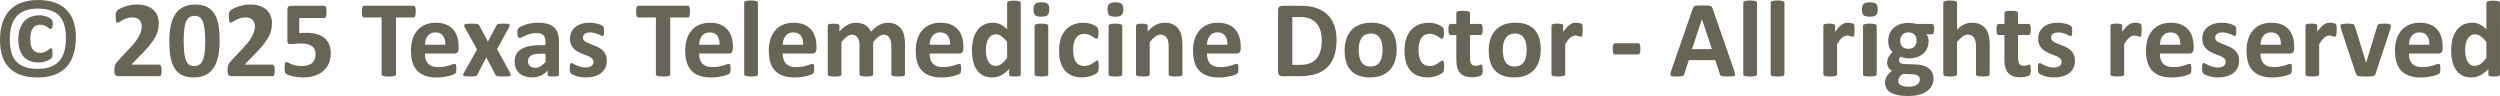 <?xml version="1.0" encoding="UTF-8" standalone="no"?>
<svg
   xmlns:dc="http://purl.org/dc/elements/1.1/"
   xmlns:cc="http://creativecommons.org/ns#"
   xmlns:rdf="http://www.w3.org/1999/02/22-rdf-syntax-ns#"
   xmlns:svg="http://www.w3.org/2000/svg"
   xmlns="http://www.w3.org/2000/svg"
   xmlns:sodipodi="http://sodipodi.sourceforge.net/DTD/sodipodi-0.dtd"
   xmlns:inkscape="http://www.inkscape.org/namespaces/inkscape"
   sodipodi:docname="copyright.svg"
   inkscape:version="1.0 (4035a4fb49, 2020-05-01)"
   id="svg926"
   version="1.1"
   viewBox="0 0 158.275 6.081"
   height="6.081mm"
   width="158.275mm">
  <defs
     id="defs920" />
  <sodipodi:namedview
     inkscape:window-maximized="1"
     inkscape:window-y="-8"
     inkscape:window-x="1912"
     inkscape:window-height="1009"
     inkscape:window-width="1920"
     fit-margin-bottom="0"
     fit-margin-right="0"
     fit-margin-left="0"
     fit-margin-top="0"
     showgrid="false"
     inkscape:document-rotation="0"
     inkscape:current-layer="layer1"
     inkscape:document-units="mm"
     inkscape:cy="22.783612"
     inkscape:cx="294.97241"
     inkscape:zoom="1.01"
     inkscape:pageshadow="2"
     inkscape:pageopacity="0.0"
     borderopacity="1.0"
     bordercolor="#666666"
     pagecolor="#ffffff"
     id="base" />
  <g
     transform="translate(-27.789,-142.138)"
     id="layer1"
     inkscape:groupmode="layer"
     inkscape:label="Layer 1">
    <g
       style="font-weight:bold;font-size:7.056px;line-height:1.25;font-family:Calibri;-inkscape-font-specification:'Calibri Bold';fill:#686557;fill-opacity:1;stroke-width:0.265"
       id="text930"
       aria-label="© 2025 Texas Telemedicine Doctor - All rights reserved">
      <path
         id="path932"
         style="fill:#686557;fill-opacity:1;stroke-width:0.265"
         d="m 30.2,146.497 q 0.506,0 0.844,-0.148 0.341,-0.148 0.544,-0.407 0.203,-0.262 0.289,-0.617 0.086,-0.355 0.086,-0.765 0,-0.451 -0.093,-0.799 -0.09,-0.351 -0.3,-0.589 -0.21,-0.241 -0.555,-0.365 -0.341,-0.124 -0.841,-0.124 -0.462,0 -0.796,0.127 -0.331,0.127 -0.548,0.376 -0.214,0.245 -0.317,0.606 -0.103,0.362 -0.103,0.834 0,0.475 0.1,0.83 0.1,0.351 0.314,0.582 0.217,0.231 0.555,0.345 0.341,0.114 0.82,0.114 z m 2.391,-1.984 q 0,0.641 -0.162,1.116 -0.162,0.475 -0.472,0.789 -0.31,0.314 -0.761,0.469 -0.448,0.155 -1.03,0.155 -0.589,0 -1.034,-0.148 -0.444,-0.152 -0.744,-0.448 -0.3,-0.3 -0.451,-0.744 -0.148,-0.444 -0.148,-1.03 0,-0.644 0.162,-1.12 0.162,-0.475 0.472,-0.789 0.31,-0.314 0.758,-0.469 0.451,-0.155 1.027,-0.155 0.589,0 1.034,0.155 0.444,0.152 0.744,0.451 0.303,0.296 0.455,0.741 0.152,0.444 0.152,1.027 z m -1.478,0.985 q 0,0.076 -0.003,0.131 -0.003,0.052 -0.01,0.09 -0.007,0.034 -0.021,0.059 -0.01,0.021 -0.041,0.052 -0.031,0.031 -0.11,0.079 -0.076,0.048 -0.183,0.09 -0.107,0.041 -0.241,0.069 -0.131,0.024 -0.279,0.024 -0.31,0 -0.548,-0.093 -0.238,-0.097 -0.4,-0.282 -0.162,-0.186 -0.245,-0.455 -0.083,-0.272 -0.083,-0.62 0,-0.396 0.1,-0.686 0.1,-0.289 0.276,-0.475 0.179,-0.189 0.424,-0.279 0.245,-0.093 0.534,-0.093 0.127,0 0.245,0.021 0.117,0.021 0.217,0.055 0.1,0.035 0.179,0.083 0.079,0.045 0.114,0.083 0.038,0.034 0.052,0.059 0.014,0.021 0.021,0.055 0.01,0.034 0.014,0.083 0.003,0.048 0.003,0.114 0,0.055 -0.007,0.11 -0.007,0.055 -0.021,0.1 -0.014,0.045 -0.041,0.072 -0.024,0.028 -0.065,0.028 -0.048,0 -0.103,-0.041 -0.052,-0.045 -0.127,-0.093 -0.072,-0.052 -0.179,-0.093 -0.103,-0.041 -0.262,-0.041 -0.296,0 -0.458,0.227 -0.158,0.224 -0.158,0.661 0,0.224 0.034,0.393 0.038,0.165 0.117,0.279 0.079,0.11 0.2,0.165 0.121,0.055 0.289,0.055 0.148,0 0.255,-0.045 0.11,-0.048 0.189,-0.103 0.083,-0.059 0.138,-0.103 0.059,-0.048 0.103,-0.048 0.021,0 0.034,0.014 0.017,0.014 0.028,0.052 0.01,0.034 0.014,0.097 0.007,0.059 0.007,0.155 z" />
      <path
         id="path934"
         style="fill:#686557;fill-opacity:1;stroke-width:0.265"
         d="m 38.02,146.593 q 0,0.1 -0.01,0.172 -0.007,0.069 -0.024,0.114 -0.017,0.045 -0.045,0.065 -0.028,0.017 -0.062,0.017 h -2.563 q -0.076,0 -0.131,-0.014 -0.055,-0.014 -0.09,-0.052 -0.034,-0.041 -0.052,-0.117 -0.014,-0.076 -0.014,-0.196 0,-0.114 0.01,-0.193 0.01,-0.083 0.038,-0.145 0.028,-0.066 0.069,-0.124 0.045,-0.062 0.114,-0.134 l 0.772,-0.827 q 0.231,-0.241 0.372,-0.438 0.141,-0.2 0.22,-0.362 0.079,-0.165 0.107,-0.303 0.031,-0.138 0.031,-0.262 0,-0.114 -0.038,-0.214 -0.034,-0.103 -0.107,-0.179 -0.069,-0.076 -0.176,-0.117 -0.107,-0.045 -0.251,-0.045 -0.203,0 -0.362,0.052 -0.155,0.052 -0.276,0.117 -0.117,0.062 -0.196,0.117 -0.079,0.052 -0.124,0.052 -0.031,0 -0.055,-0.021 -0.021,-0.021 -0.034,-0.069 -0.014,-0.048 -0.024,-0.127 -0.007,-0.083 -0.007,-0.2 0,-0.079 0.003,-0.131 0.007,-0.055 0.017,-0.093 0.01,-0.041 0.028,-0.069 0.017,-0.031 0.059,-0.072 0.045,-0.041 0.158,-0.103 0.117,-0.065 0.286,-0.124 0.169,-0.062 0.372,-0.103 0.203,-0.041 0.424,-0.041 0.348,0 0.606,0.09 0.262,0.086 0.434,0.245 0.172,0.155 0.255,0.372 0.086,0.214 0.086,0.462 0,0.217 -0.041,0.427 -0.041,0.21 -0.172,0.455 -0.131,0.241 -0.369,0.537 -0.238,0.293 -0.63,0.682 l -0.52,0.534 h 1.757 q 0.034,0 0.062,0.021 0.031,0.021 0.052,0.066 0.021,0.041 0.031,0.114 0.01,0.069 0.01,0.165 z" />
      <path
         id="path936"
         style="fill:#686557;fill-opacity:1;stroke-width:0.265"
         d="m 41.693,144.715 q 0,0.534 -0.086,0.965 -0.086,0.431 -0.282,0.734 -0.193,0.303 -0.506,0.465 -0.31,0.162 -0.761,0.162 -0.458,0 -0.758,-0.155 -0.3,-0.158 -0.475,-0.451 -0.176,-0.296 -0.248,-0.72 -0.069,-0.427 -0.069,-0.965 0,-0.531 0.086,-0.961 0.09,-0.434 0.282,-0.737 0.196,-0.303 0.506,-0.465 0.314,-0.162 0.761,-0.162 0.458,0 0.758,0.158 0.303,0.155 0.479,0.451 0.176,0.293 0.245,0.72 0.069,0.424 0.069,0.961 z m -0.913,0.045 q 0,-0.317 -0.017,-0.558 -0.017,-0.245 -0.055,-0.424 -0.034,-0.179 -0.09,-0.303 -0.052,-0.124 -0.127,-0.196 -0.076,-0.076 -0.172,-0.107 -0.096,-0.031 -0.214,-0.031 -0.203,0 -0.338,0.1 -0.131,0.097 -0.21,0.293 -0.076,0.196 -0.107,0.489 -0.031,0.293 -0.031,0.682 0,0.475 0.038,0.789 0.038,0.31 0.117,0.496 0.083,0.183 0.21,0.258 0.127,0.072 0.307,0.072 0.134,0 0.238,-0.041 0.103,-0.045 0.179,-0.131 0.079,-0.086 0.131,-0.217 0.052,-0.131 0.083,-0.303 0.034,-0.172 0.045,-0.389 0.014,-0.217 0.014,-0.479 z" />
      <path
         id="path938"
         style="fill:#686557;fill-opacity:1;stroke-width:0.265"
         d="m 45.186,146.593 q 0,0.1 -0.01,0.172 -0.007,0.069 -0.024,0.114 -0.017,0.045 -0.045,0.065 -0.028,0.017 -0.062,0.017 h -2.563 q -0.076,0 -0.131,-0.014 -0.055,-0.014 -0.09,-0.052 -0.034,-0.041 -0.052,-0.117 -0.014,-0.076 -0.014,-0.196 0,-0.114 0.01,-0.193 0.01,-0.083 0.038,-0.145 0.028,-0.066 0.069,-0.124 0.045,-0.062 0.114,-0.134 l 0.772,-0.827 q 0.231,-0.241 0.372,-0.438 0.141,-0.2 0.22,-0.362 0.079,-0.165 0.107,-0.303 0.031,-0.138 0.031,-0.262 0,-0.114 -0.038,-0.214 -0.034,-0.103 -0.107,-0.179 -0.069,-0.076 -0.176,-0.117 -0.107,-0.045 -0.251,-0.045 -0.203,0 -0.362,0.052 -0.155,0.052 -0.276,0.117 -0.117,0.062 -0.196,0.117 -0.079,0.052 -0.124,0.052 -0.031,0 -0.055,-0.021 -0.021,-0.021 -0.034,-0.069 -0.014,-0.048 -0.024,-0.127 -0.007,-0.083 -0.007,-0.2 0,-0.079 0.003,-0.131 0.007,-0.055 0.017,-0.093 0.01,-0.041 0.028,-0.069 0.017,-0.031 0.059,-0.072 0.045,-0.041 0.158,-0.103 0.117,-0.065 0.286,-0.124 0.169,-0.062 0.372,-0.103 0.203,-0.041 0.424,-0.041 0.348,0 0.606,0.09 0.262,0.086 0.434,0.245 0.172,0.155 0.255,0.372 0.086,0.214 0.086,0.462 0,0.217 -0.041,0.427 -0.041,0.21 -0.172,0.455 -0.131,0.241 -0.369,0.537 -0.238,0.293 -0.63,0.682 l -0.52,0.534 h 1.757 q 0.034,0 0.062,0.021 0.031,0.021 0.052,0.066 0.021,0.041 0.031,0.114 0.01,0.069 0.01,0.165 z" />
      <path
         id="path940"
         style="fill:#686557;fill-opacity:1;stroke-width:0.265"
         d="m 48.728,145.515 q 0,0.362 -0.127,0.648 -0.124,0.282 -0.355,0.479 -0.227,0.193 -0.551,0.296 -0.32,0.103 -0.713,0.103 -0.207,0 -0.393,-0.028 -0.186,-0.024 -0.334,-0.062 -0.148,-0.041 -0.245,-0.079 -0.093,-0.041 -0.124,-0.066 -0.028,-0.028 -0.041,-0.059 -0.014,-0.031 -0.024,-0.072 -0.007,-0.045 -0.01,-0.11 -0.003,-0.065 -0.003,-0.155 0,-0.097 0.007,-0.162 0.007,-0.069 0.021,-0.11 0.017,-0.041 0.038,-0.059 0.021,-0.017 0.048,-0.017 0.034,0 0.103,0.041 0.072,0.038 0.186,0.086 0.117,0.048 0.282,0.09 0.165,0.038 0.396,0.038 0.2,0 0.362,-0.041 0.165,-0.041 0.279,-0.131 0.114,-0.093 0.176,-0.231 0.062,-0.138 0.062,-0.331 0,-0.165 -0.052,-0.293 -0.052,-0.131 -0.162,-0.22 -0.11,-0.09 -0.286,-0.134 -0.176,-0.045 -0.427,-0.045 -0.2,0 -0.365,0.021 -0.162,0.021 -0.307,0.021 -0.1,0 -0.145,-0.048 -0.041,-0.052 -0.041,-0.186 v -1.936 q 0,-0.138 0.052,-0.196 0.055,-0.062 0.172,-0.062 h 2.112 q 0.031,0 0.059,0.021 0.028,0.021 0.045,0.066 0.021,0.045 0.028,0.121 0.01,0.072 0.01,0.176 0,0.207 -0.038,0.3 -0.034,0.093 -0.103,0.093 h -1.585 v 0.954 q 0.121,-0.014 0.238,-0.017 0.121,-0.003 0.251,-0.003 0.362,0 0.641,0.086 0.282,0.083 0.472,0.248 0.193,0.162 0.293,0.407 0.1,0.241 0.1,0.562 z" />
      <path
         id="path942"
         style="fill:#686557;fill-opacity:1;stroke-width:0.265"
         d="m 54.109,142.876 q 0,0.1 -0.01,0.172 -0.007,0.069 -0.024,0.114 -0.017,0.041 -0.045,0.062 -0.024,0.021 -0.055,0.021 h -1.116 v 3.593 q 0,0.035 -0.024,0.062 -0.021,0.028 -0.072,0.045 -0.052,0.017 -0.141,0.028 -0.086,0.01 -0.217,0.01 -0.131,0 -0.22,-0.01 -0.086,-0.01 -0.138,-0.028 -0.052,-0.017 -0.076,-0.045 -0.021,-0.028 -0.021,-0.062 v -3.593 h -1.116 q -0.034,0 -0.059,-0.021 -0.024,-0.021 -0.041,-0.062 -0.017,-0.045 -0.028,-0.114 -0.007,-0.072 -0.007,-0.172 0,-0.103 0.007,-0.176 0.01,-0.072 0.028,-0.114 0.017,-0.045 0.041,-0.062 0.024,-0.021 0.059,-0.021 h 3.142 q 0.031,0 0.055,0.021 0.028,0.017 0.045,0.062 0.017,0.041 0.024,0.114 0.01,0.072 0.01,0.176 z" />
      <path
         id="path944"
         style="fill:#686557;fill-opacity:1;stroke-width:0.265"
         d="m 56.824,145.218 q 0,0.158 -0.072,0.234 -0.069,0.076 -0.193,0.076 h -1.871 q 0,0.196 0.045,0.358 0.048,0.158 0.148,0.272 0.103,0.11 0.262,0.169 0.162,0.059 0.386,0.059 0.227,0 0.4,-0.031 0.172,-0.034 0.296,-0.072 0.127,-0.041 0.21,-0.072 0.083,-0.034 0.134,-0.034 0.031,0 0.052,0.014 0.021,0.01 0.034,0.041 0.014,0.031 0.017,0.09 0.007,0.055 0.007,0.141 0,0.076 -0.003,0.131 -0.003,0.052 -0.01,0.09 -0.007,0.038 -0.021,0.065 -0.014,0.024 -0.038,0.048 -0.021,0.024 -0.121,0.066 -0.1,0.041 -0.255,0.083 -0.155,0.038 -0.355,0.066 -0.2,0.031 -0.427,0.031 -0.41,0 -0.72,-0.103 -0.307,-0.103 -0.513,-0.314 -0.207,-0.21 -0.31,-0.531 -0.1,-0.32 -0.1,-0.751 0,-0.41 0.107,-0.737 0.107,-0.331 0.31,-0.558 0.203,-0.231 0.493,-0.351 0.293,-0.121 0.658,-0.121 0.386,0 0.658,0.114 0.276,0.114 0.451,0.317 0.176,0.2 0.258,0.475 0.083,0.276 0.083,0.599 z m -0.841,-0.248 q 0.01,-0.365 -0.148,-0.572 -0.155,-0.21 -0.482,-0.21 -0.165,0 -0.289,0.062 -0.121,0.062 -0.203,0.169 -0.079,0.103 -0.124,0.248 -0.041,0.141 -0.048,0.303 z" />
      <path
         id="path946"
         style="fill:#686557;fill-opacity:1;stroke-width:0.265"
         d="m 60.1,146.782 q 0.028,0.059 0.024,0.097 0,0.038 -0.048,0.062 -0.048,0.024 -0.148,0.031 -0.1,0.01 -0.265,0.01 -0.155,0 -0.251,-0.007 -0.093,-0.003 -0.148,-0.017 -0.052,-0.017 -0.079,-0.038 -0.024,-0.024 -0.038,-0.059 l -0.568,-1.092 -0.568,1.092 q -0.014,0.034 -0.038,0.059 -0.024,0.021 -0.076,0.038 -0.048,0.014 -0.138,0.017 -0.09,0.007 -0.234,0.007 -0.152,0 -0.241,-0.01 -0.09,-0.007 -0.131,-0.031 -0.041,-0.024 -0.045,-0.062 0,-0.038 0.031,-0.097 l 0.851,-1.512 -0.785,-1.419 q -0.031,-0.062 -0.034,-0.103 0,-0.045 0.045,-0.069 0.045,-0.024 0.141,-0.034 0.1,-0.01 0.269,-0.01 0.152,0 0.241,0.007 0.093,0.003 0.145,0.014 0.052,0.01 0.076,0.034 0.024,0.021 0.041,0.055 l 0.548,1.027 0.544,-1.027 q 0.01,-0.028 0.031,-0.048 0.021,-0.021 0.065,-0.035 0.045,-0.014 0.121,-0.021 0.079,-0.007 0.214,-0.007 0.152,0 0.241,0.007 0.093,0.007 0.131,0.031 0.041,0.024 0.038,0.069 0,0.041 -0.038,0.11 l -0.765,1.395 z" />
      <path
         id="path948"
         style="fill:#686557;fill-opacity:1;stroke-width:0.265"
         d="m 63.177,146.855 q 0,0.048 -0.034,0.076 -0.034,0.028 -0.11,0.038 -0.072,0.014 -0.217,0.014 -0.155,0 -0.227,-0.014 -0.069,-0.01 -0.1,-0.038 -0.028,-0.028 -0.028,-0.076 v -0.245 q -0.189,0.203 -0.434,0.317 -0.241,0.114 -0.537,0.114 -0.245,0 -0.451,-0.066 -0.203,-0.062 -0.355,-0.186 -0.148,-0.127 -0.231,-0.314 -0.083,-0.186 -0.083,-0.434 0,-0.269 0.103,-0.465 0.107,-0.2 0.314,-0.327 0.21,-0.131 0.52,-0.193 0.31,-0.062 0.72,-0.062 h 0.3 v -0.186 q 0,-0.145 -0.031,-0.251 -0.028,-0.11 -0.096,-0.183 -0.065,-0.072 -0.179,-0.107 -0.11,-0.034 -0.276,-0.034 -0.217,0 -0.389,0.048 -0.169,0.048 -0.3,0.107 -0.131,0.059 -0.22,0.107 -0.086,0.048 -0.141,0.048 -0.038,0 -0.069,-0.024 -0.028,-0.024 -0.048,-0.069 -0.017,-0.045 -0.028,-0.11 -0.01,-0.066 -0.01,-0.145 0,-0.107 0.017,-0.169 0.017,-0.062 0.065,-0.11 0.048,-0.052 0.169,-0.11 0.121,-0.062 0.282,-0.114 0.162,-0.052 0.351,-0.083 0.193,-0.034 0.396,-0.034 0.362,0 0.617,0.072 0.258,0.069 0.424,0.217 0.165,0.145 0.241,0.376 0.076,0.231 0.076,0.548 z m -0.851,-1.316 h -0.331 q -0.21,0 -0.358,0.031 -0.148,0.031 -0.241,0.093 -0.093,0.062 -0.138,0.152 -0.041,0.086 -0.041,0.2 0,0.193 0.121,0.303 0.124,0.11 0.341,0.11 0.183,0 0.334,-0.093 0.155,-0.093 0.314,-0.272 z" />
      <path
         id="path950"
         style="fill:#686557;fill-opacity:1;stroke-width:0.265"
         d="m 66.208,145.976 q 0,0.262 -0.1,0.462 -0.096,0.2 -0.276,0.334 -0.179,0.134 -0.424,0.2 -0.245,0.069 -0.531,0.069 -0.172,0 -0.331,-0.028 -0.155,-0.024 -0.279,-0.062 -0.124,-0.041 -0.207,-0.083 -0.083,-0.041 -0.121,-0.076 -0.038,-0.038 -0.059,-0.114 -0.021,-0.079 -0.021,-0.231 0,-0.1 0.007,-0.158 0.007,-0.062 0.021,-0.097 0.014,-0.038 0.034,-0.048 0.021,-0.014 0.052,-0.014 0.038,0 0.11,0.045 0.076,0.041 0.186,0.093 0.11,0.052 0.255,0.097 0.148,0.045 0.334,0.045 0.117,0 0.207,-0.024 0.093,-0.024 0.158,-0.069 0.069,-0.045 0.103,-0.114 0.034,-0.069 0.034,-0.158 0,-0.103 -0.065,-0.176 -0.062,-0.076 -0.169,-0.131 -0.103,-0.055 -0.238,-0.103 -0.131,-0.048 -0.272,-0.107 -0.138,-0.059 -0.272,-0.134 -0.131,-0.076 -0.238,-0.186 -0.103,-0.11 -0.169,-0.265 -0.062,-0.155 -0.062,-0.372 0,-0.22 0.086,-0.403 0.086,-0.186 0.248,-0.317 0.162,-0.131 0.393,-0.203 0.234,-0.072 0.524,-0.072 0.145,0 0.279,0.021 0.138,0.021 0.248,0.052 0.11,0.031 0.186,0.069 0.076,0.034 0.107,0.062 0.034,0.024 0.048,0.052 0.014,0.024 0.021,0.062 0.007,0.035 0.01,0.09 0.007,0.052 0.007,0.131 0,0.093 -0.007,0.152 -0.003,0.059 -0.017,0.093 -0.01,0.035 -0.031,0.048 -0.021,0.01 -0.048,0.01 -0.031,0 -0.096,-0.034 -0.065,-0.038 -0.165,-0.079 -0.096,-0.041 -0.227,-0.076 -0.127,-0.038 -0.293,-0.038 -0.117,0 -0.203,0.024 -0.086,0.024 -0.141,0.069 -0.055,0.045 -0.083,0.107 -0.028,0.059 -0.028,0.127 0,0.107 0.065,0.179 0.065,0.072 0.172,0.127 0.107,0.055 0.241,0.103 0.138,0.048 0.276,0.107 0.141,0.055 0.276,0.131 0.138,0.076 0.245,0.186 0.107,0.11 0.172,0.265 0.065,0.152 0.065,0.362 z" />
      <path
         id="path952"
         style="fill:#686557;fill-opacity:1;stroke-width:0.265"
         d="m 71.472,142.876 q 0,0.1 -0.01,0.172 -0.007,0.069 -0.024,0.114 -0.017,0.041 -0.045,0.062 -0.024,0.021 -0.055,0.021 h -1.116 v 3.593 q 0,0.035 -0.024,0.062 -0.021,0.028 -0.072,0.045 -0.052,0.017 -0.141,0.028 -0.086,0.01 -0.217,0.01 -0.131,0 -0.22,-0.01 -0.086,-0.01 -0.138,-0.028 -0.052,-0.017 -0.076,-0.045 -0.021,-0.028 -0.021,-0.062 v -3.593 h -1.116 q -0.034,0 -0.059,-0.021 -0.024,-0.021 -0.041,-0.062 -0.017,-0.045 -0.028,-0.114 -0.007,-0.072 -0.007,-0.172 0,-0.103 0.007,-0.176 0.01,-0.072 0.028,-0.114 0.017,-0.045 0.041,-0.062 0.024,-0.021 0.059,-0.021 h 3.142 q 0.031,0 0.055,0.021 0.028,0.017 0.045,0.062 0.017,0.041 0.024,0.114 0.01,0.072 0.01,0.176 z" />
      <path
         id="path954"
         style="fill:#686557;fill-opacity:1;stroke-width:0.265"
         d="m 74.187,145.218 q 0,0.158 -0.072,0.234 -0.069,0.076 -0.193,0.076 h -1.871 q 0,0.196 0.045,0.358 0.048,0.158 0.148,0.272 0.103,0.11 0.262,0.169 0.162,0.059 0.386,0.059 0.227,0 0.4,-0.031 0.172,-0.034 0.296,-0.072 0.127,-0.041 0.21,-0.072 0.083,-0.034 0.134,-0.034 0.031,0 0.052,0.014 0.021,0.01 0.034,0.041 0.014,0.031 0.017,0.09 0.007,0.055 0.007,0.141 0,0.076 -0.003,0.131 -0.003,0.052 -0.01,0.09 -0.007,0.038 -0.021,0.065 -0.014,0.024 -0.038,0.048 -0.021,0.024 -0.121,0.066 -0.1,0.041 -0.255,0.083 -0.155,0.038 -0.355,0.066 -0.2,0.031 -0.427,0.031 -0.41,0 -0.72,-0.103 -0.307,-0.103 -0.513,-0.314 -0.207,-0.21 -0.31,-0.531 -0.1,-0.32 -0.1,-0.751 0,-0.41 0.107,-0.737 0.107,-0.331 0.31,-0.558 0.203,-0.231 0.493,-0.351 0.293,-0.121 0.658,-0.121 0.386,0 0.658,0.114 0.276,0.114 0.451,0.317 0.176,0.2 0.258,0.475 0.083,0.276 0.083,0.599 z m -0.841,-0.248 q 0.01,-0.365 -0.148,-0.572 -0.155,-0.21 -0.482,-0.21 -0.165,0 -0.289,0.062 -0.121,0.062 -0.203,0.169 -0.079,0.103 -0.124,0.248 -0.041,0.141 -0.048,0.303 z" />
      <path
         id="path956"
         style="fill:#686557;fill-opacity:1;stroke-width:0.265"
         d="m 75.772,146.845 q 0,0.034 -0.021,0.062 -0.021,0.024 -0.072,0.041 -0.048,0.017 -0.131,0.024 -0.083,0.01 -0.21,0.01 -0.127,0 -0.21,-0.01 -0.083,-0.007 -0.134,-0.024 -0.048,-0.017 -0.069,-0.041 -0.021,-0.028 -0.021,-0.062 v -4.53 q 0,-0.034 0.021,-0.062 0.021,-0.028 0.069,-0.045 0.052,-0.021 0.134,-0.031 0.083,-0.01 0.21,-0.01 0.127,0 0.21,0.01 0.083,0.01 0.131,0.031 0.052,0.017 0.072,0.045 0.021,0.028 0.021,0.062 z" />
      <path
         id="path958"
         style="fill:#686557;fill-opacity:1;stroke-width:0.265"
         d="m 79.479,145.218 q 0,0.158 -0.072,0.234 -0.069,0.076 -0.193,0.076 h -1.871 q 0,0.196 0.045,0.358 0.048,0.158 0.148,0.272 0.103,0.11 0.262,0.169 0.162,0.059 0.386,0.059 0.227,0 0.4,-0.031 0.172,-0.034 0.296,-0.072 0.127,-0.041 0.21,-0.072 0.083,-0.034 0.134,-0.034 0.031,0 0.052,0.014 0.021,0.01 0.034,0.041 0.014,0.031 0.017,0.09 0.007,0.055 0.007,0.141 0,0.076 -0.003,0.131 -0.003,0.052 -0.01,0.09 -0.007,0.038 -0.021,0.065 -0.014,0.024 -0.038,0.048 -0.021,0.024 -0.121,0.066 -0.1,0.041 -0.255,0.083 -0.155,0.038 -0.355,0.066 -0.2,0.031 -0.427,0.031 -0.41,0 -0.72,-0.103 -0.307,-0.103 -0.513,-0.314 -0.207,-0.21 -0.31,-0.531 -0.1,-0.32 -0.1,-0.751 0,-0.41 0.107,-0.737 0.107,-0.331 0.31,-0.558 0.203,-0.231 0.493,-0.351 0.293,-0.121 0.658,-0.121 0.386,0 0.658,0.114 0.276,0.114 0.451,0.317 0.176,0.2 0.258,0.475 0.083,0.276 0.083,0.599 z m -0.841,-0.248 q 0.01,-0.365 -0.148,-0.572 -0.155,-0.21 -0.482,-0.21 -0.165,0 -0.289,0.062 -0.121,0.062 -0.203,0.169 -0.079,0.103 -0.124,0.248 -0.041,0.141 -0.048,0.303 z" />
      <path
         id="path960"
         style="fill:#686557;fill-opacity:1;stroke-width:0.265"
         d="m 85.084,146.845 q 0,0.034 -0.021,0.062 -0.021,0.024 -0.069,0.041 -0.048,0.017 -0.131,0.024 -0.083,0.01 -0.21,0.01 -0.131,0 -0.214,-0.01 -0.083,-0.007 -0.134,-0.024 -0.048,-0.017 -0.069,-0.041 -0.017,-0.028 -0.017,-0.062 v -1.822 q 0,-0.155 -0.031,-0.282 -0.028,-0.127 -0.09,-0.217 -0.059,-0.093 -0.152,-0.141 -0.09,-0.052 -0.217,-0.052 -0.155,0 -0.314,0.121 -0.158,0.121 -0.345,0.351 v 2.043 q 0,0.034 -0.021,0.062 -0.021,0.024 -0.072,0.041 -0.048,0.017 -0.131,0.024 -0.083,0.01 -0.207,0.01 -0.127,0 -0.21,-0.01 -0.083,-0.007 -0.134,-0.024 -0.048,-0.017 -0.069,-0.041 -0.021,-0.028 -0.021,-0.062 v -1.822 q 0,-0.155 -0.031,-0.282 -0.028,-0.127 -0.086,-0.217 -0.059,-0.093 -0.152,-0.141 -0.093,-0.052 -0.217,-0.052 -0.158,0 -0.317,0.121 -0.158,0.121 -0.341,0.351 v 2.043 q 0,0.034 -0.021,0.062 -0.021,0.024 -0.072,0.041 -0.048,0.017 -0.131,0.024 -0.083,0.01 -0.21,0.01 -0.127,0 -0.21,-0.01 -0.083,-0.007 -0.134,-0.024 -0.048,-0.017 -0.069,-0.041 -0.021,-0.028 -0.021,-0.062 v -3.073 q 0,-0.034 0.017,-0.059 0.017,-0.028 0.062,-0.045 0.045,-0.017 0.114,-0.024 0.072,-0.01 0.179,-0.01 0.11,0 0.183,0.01 0.072,0.007 0.11,0.024 0.041,0.017 0.059,0.045 0.017,0.024 0.017,0.059 v 0.355 q 0.255,-0.276 0.506,-0.413 0.255,-0.138 0.531,-0.138 0.189,0 0.341,0.041 0.152,0.038 0.269,0.114 0.121,0.072 0.207,0.176 0.086,0.103 0.145,0.231 0.138,-0.148 0.269,-0.255 0.134,-0.107 0.262,-0.172 0.131,-0.069 0.258,-0.1 0.131,-0.034 0.265,-0.034 0.307,0 0.517,0.103 0.21,0.103 0.338,0.282 0.131,0.176 0.186,0.413 0.055,0.238 0.055,0.503 z" />
      <path
         id="path962"
         style="fill:#686557;fill-opacity:1;stroke-width:0.265"
         d="m 88.781,145.218 q 0,0.158 -0.072,0.234 -0.069,0.076 -0.193,0.076 h -1.871 q 0,0.196 0.045,0.358 0.048,0.158 0.148,0.272 0.103,0.11 0.262,0.169 0.162,0.059 0.386,0.059 0.227,0 0.4,-0.031 0.172,-0.034 0.296,-0.072 0.127,-0.041 0.21,-0.072 0.083,-0.034 0.134,-0.034 0.031,0 0.052,0.014 0.021,0.01 0.034,0.041 0.014,0.031 0.017,0.09 0.007,0.055 0.007,0.141 0,0.076 -0.003,0.131 -0.003,0.052 -0.01,0.09 -0.007,0.038 -0.021,0.065 -0.014,0.024 -0.038,0.048 -0.021,0.024 -0.121,0.066 -0.1,0.041 -0.255,0.083 -0.155,0.038 -0.355,0.066 -0.2,0.031 -0.427,0.031 -0.41,0 -0.72,-0.103 -0.307,-0.103 -0.513,-0.314 -0.207,-0.21 -0.31,-0.531 -0.1,-0.32 -0.1,-0.751 0,-0.41 0.107,-0.737 0.107,-0.331 0.31,-0.558 0.203,-0.231 0.493,-0.351 0.293,-0.121 0.658,-0.121 0.386,0 0.658,0.114 0.276,0.114 0.451,0.317 0.176,0.2 0.258,0.475 0.083,0.276 0.083,0.599 z m -0.841,-0.248 q 0.01,-0.365 -0.148,-0.572 -0.155,-0.21 -0.482,-0.21 -0.165,0 -0.289,0.062 -0.121,0.062 -0.203,0.169 -0.079,0.103 -0.124,0.248 -0.041,0.141 -0.048,0.303 z" />
      <path
         id="path964"
         style="fill:#686557;fill-opacity:1;stroke-width:0.265"
         d="m 92.412,146.845 q 0,0.038 -0.017,0.065 -0.017,0.024 -0.059,0.041 -0.041,0.017 -0.114,0.024 -0.069,0.007 -0.172,0.007 -0.11,0 -0.179,-0.007 -0.069,-0.007 -0.114,-0.024 -0.041,-0.017 -0.062,-0.041 -0.017,-0.028 -0.017,-0.065 v -0.341 q -0.238,0.255 -0.5,0.396 -0.258,0.141 -0.575,0.141 -0.351,0 -0.596,-0.134 -0.241,-0.138 -0.396,-0.369 -0.152,-0.231 -0.22,-0.537 -0.069,-0.31 -0.069,-0.651 0,-0.41 0.086,-0.737 0.09,-0.327 0.258,-0.558 0.169,-0.231 0.42,-0.355 0.251,-0.124 0.579,-0.124 0.258,0 0.469,0.107 0.21,0.103 0.417,0.307 v -1.664 q 0,-0.035 0.017,-0.062 0.021,-0.028 0.069,-0.045 0.052,-0.021 0.134,-0.031 0.083,-0.01 0.21,-0.01 0.127,0 0.21,0.01 0.083,0.01 0.131,0.031 0.048,0.017 0.069,0.045 0.021,0.028 0.021,0.062 z m -0.861,-2.053 q -0.186,-0.234 -0.358,-0.358 -0.169,-0.124 -0.355,-0.124 -0.169,0 -0.293,0.086 -0.121,0.083 -0.196,0.224 -0.072,0.141 -0.11,0.317 -0.034,0.172 -0.034,0.355 0,0.193 0.031,0.376 0.031,0.183 0.1,0.327 0.072,0.141 0.189,0.227 0.117,0.086 0.296,0.086 0.09,0 0.172,-0.024 0.086,-0.028 0.172,-0.086 0.09,-0.059 0.183,-0.152 0.093,-0.097 0.203,-0.234 z" />
      <path
         id="path966"
         style="fill:#686557;fill-opacity:1;stroke-width:0.265"
         d="m 94.155,146.845 q 0,0.034 -0.021,0.062 -0.021,0.024 -0.072,0.041 -0.048,0.017 -0.131,0.024 -0.083,0.01 -0.21,0.01 -0.127,0 -0.21,-0.01 -0.083,-0.007 -0.134,-0.024 -0.048,-0.017 -0.069,-0.041 -0.021,-0.028 -0.021,-0.062 v -3.066 q 0,-0.034 0.021,-0.059 0.021,-0.028 0.069,-0.045 0.052,-0.021 0.134,-0.031 0.083,-0.01 0.21,-0.01 0.127,0 0.21,0.01 0.083,0.01 0.131,0.031 0.052,0.017 0.072,0.045 0.021,0.024 0.021,0.059 z m 0.065,-4.113 q 0,0.262 -0.107,0.362 -0.107,0.1 -0.396,0.1 -0.293,0 -0.396,-0.097 -0.1,-0.097 -0.1,-0.348 0,-0.262 0.103,-0.362 0.107,-0.103 0.4,-0.103 0.289,0 0.393,0.1 0.103,0.097 0.103,0.348 z" />
      <path
         id="path968"
         style="fill:#686557;fill-opacity:1;stroke-width:0.265"
         d="m 97.349,146.355 q 0,0.09 -0.007,0.152 -0.003,0.059 -0.014,0.1 -0.007,0.041 -0.021,0.069 -0.01,0.024 -0.052,0.065 -0.041,0.038 -0.141,0.097 -0.1,0.055 -0.227,0.1 -0.127,0.045 -0.279,0.072 -0.148,0.028 -0.307,0.028 -0.355,0 -0.63,-0.11 -0.272,-0.11 -0.458,-0.324 -0.186,-0.217 -0.282,-0.527 -0.093,-0.31 -0.093,-0.71 0,-0.462 0.114,-0.796 0.117,-0.338 0.324,-0.558 0.207,-0.22 0.489,-0.327 0.282,-0.107 0.62,-0.107 0.138,0 0.269,0.024 0.134,0.024 0.248,0.066 0.117,0.041 0.207,0.093 0.093,0.052 0.131,0.09 0.038,0.038 0.052,0.065 0.017,0.024 0.024,0.066 0.01,0.041 0.014,0.103 0.007,0.059 0.007,0.145 0,0.2 -0.034,0.282 -0.034,0.079 -0.09,0.079 -0.059,0 -0.124,-0.048 -0.065,-0.048 -0.155,-0.107 -0.09,-0.059 -0.214,-0.107 -0.124,-0.048 -0.296,-0.048 -0.338,0 -0.517,0.262 -0.179,0.258 -0.179,0.761 0,0.248 0.045,0.438 0.045,0.189 0.131,0.317 0.09,0.127 0.22,0.193 0.134,0.062 0.31,0.062 0.179,0 0.307,-0.052 0.131,-0.055 0.227,-0.121 0.096,-0.066 0.162,-0.117 0.065,-0.055 0.11,-0.055 0.031,0 0.052,0.017 0.021,0.017 0.031,0.065 0.014,0.045 0.021,0.117 0.007,0.072 0.007,0.186 z" />
      <path
         id="path970"
         style="fill:#686557;fill-opacity:1;stroke-width:0.265"
         d="m 98.84,146.845 q 0,0.034 -0.021,0.062 -0.021,0.024 -0.072,0.041 -0.048,0.017 -0.131,0.024 -0.083,0.01 -0.21,0.01 -0.127,0 -0.21,-0.01 -0.083,-0.007 -0.134,-0.024 -0.048,-0.017 -0.069,-0.041 -0.021,-0.028 -0.021,-0.062 v -3.066 q 0,-0.034 0.021,-0.059 0.021,-0.028 0.069,-0.045 0.052,-0.021 0.134,-0.031 0.083,-0.01 0.21,-0.01 0.127,0 0.21,0.01 0.083,0.01 0.131,0.031 0.052,0.017 0.072,0.045 0.021,0.024 0.021,0.059 z m 0.065,-4.113 q 0,0.262 -0.107,0.362 -0.107,0.1 -0.396,0.1 -0.293,0 -0.396,-0.097 -0.1,-0.097 -0.1,-0.348 0,-0.262 0.103,-0.362 0.107,-0.103 0.4,-0.103 0.289,0 0.393,0.1 0.103,0.097 0.103,0.348 z" />
      <path
         id="path972"
         style="fill:#686557;fill-opacity:1;stroke-width:0.265"
         d="m 102.644,146.845 q 0,0.034 -0.021,0.062 -0.021,0.024 -0.069,0.041 -0.048,0.017 -0.134,0.024 -0.083,0.01 -0.207,0.01 -0.127,0 -0.214,-0.01 -0.083,-0.007 -0.131,-0.024 -0.048,-0.017 -0.069,-0.041 -0.021,-0.028 -0.021,-0.062 v -1.754 q 0,-0.224 -0.034,-0.351 -0.031,-0.127 -0.093,-0.217 -0.062,-0.093 -0.162,-0.141 -0.097,-0.052 -0.227,-0.052 -0.165,0 -0.334,0.121 -0.169,0.121 -0.351,0.351 v 2.043 q 0,0.034 -0.021,0.062 -0.021,0.024 -0.072,0.041 -0.048,0.017 -0.131,0.024 -0.083,0.01 -0.21,0.01 -0.127,0 -0.21,-0.01 -0.083,-0.007 -0.134,-0.024 -0.048,-0.017 -0.069,-0.041 -0.021,-0.028 -0.021,-0.062 v -3.073 q 0,-0.034 0.017,-0.059 0.017,-0.028 0.062,-0.045 0.045,-0.017 0.114,-0.024 0.072,-0.01 0.179,-0.01 0.11,0 0.183,0.01 0.072,0.007 0.11,0.024 0.041,0.017 0.059,0.045 0.017,0.024 0.017,0.059 v 0.355 q 0.255,-0.276 0.517,-0.413 0.265,-0.138 0.551,-0.138 0.314,0 0.527,0.103 0.217,0.103 0.348,0.282 0.134,0.176 0.193,0.413 0.059,0.238 0.059,0.572 z" />
      <path
         id="path974"
         style="fill:#686557;fill-opacity:1;stroke-width:0.265"
         d="m 106.337,145.218 q 0,0.158 -0.072,0.234 -0.069,0.076 -0.193,0.076 h -1.871 q 0,0.196 0.045,0.358 0.048,0.158 0.148,0.272 0.103,0.11 0.262,0.169 0.162,0.059 0.386,0.059 0.227,0 0.4,-0.031 0.172,-0.034 0.296,-0.072 0.127,-0.041 0.21,-0.072 0.083,-0.034 0.134,-0.034 0.031,0 0.052,0.014 0.021,0.01 0.034,0.041 0.014,0.031 0.017,0.09 0.007,0.055 0.007,0.141 0,0.076 -0.003,0.131 -0.003,0.052 -0.01,0.09 -0.007,0.038 -0.021,0.065 -0.014,0.024 -0.038,0.048 -0.021,0.024 -0.121,0.066 -0.1,0.041 -0.255,0.083 -0.155,0.038 -0.355,0.066 -0.2,0.031 -0.427,0.031 -0.41,0 -0.72,-0.103 -0.307,-0.103 -0.513,-0.314 -0.207,-0.21 -0.31,-0.531 -0.1,-0.32 -0.1,-0.751 0,-0.41 0.107,-0.737 0.107,-0.331 0.31,-0.558 0.203,-0.231 0.493,-0.351 0.293,-0.121 0.658,-0.121 0.386,0 0.658,0.114 0.276,0.114 0.451,0.317 0.176,0.2 0.258,0.475 0.083,0.276 0.083,0.599 z m -0.841,-0.248 q 0.01,-0.365 -0.148,-0.572 -0.155,-0.21 -0.482,-0.21 -0.165,0 -0.289,0.062 -0.121,0.062 -0.203,0.169 -0.079,0.103 -0.124,0.248 -0.041,0.141 -0.048,0.303 z" />
      <path
         id="path976"
         style="fill:#686557;fill-opacity:1;stroke-width:0.265"
         d="m 112.407,144.667 q 0,0.613 -0.162,1.051 -0.158,0.434 -0.458,0.71 -0.3,0.276 -0.73,0.407 -0.427,0.127 -1.02,0.127 h -1.065 q -0.114,0 -0.193,-0.066 -0.076,-0.069 -0.076,-0.22 v -3.886 q 0,-0.152 0.076,-0.217 0.079,-0.069 0.193,-0.069 h 1.144 q 0.596,0 1.009,0.141 0.417,0.138 0.699,0.413 0.286,0.272 0.434,0.675 0.148,0.403 0.148,0.934 z m -0.937,0.031 q 0,-0.317 -0.076,-0.589 -0.072,-0.272 -0.238,-0.472 -0.162,-0.2 -0.42,-0.31 -0.255,-0.114 -0.672,-0.114 h -0.458 v 3.032 h 0.472 q 0.372,0 0.627,-0.097 0.255,-0.097 0.424,-0.289 0.172,-0.196 0.255,-0.486 0.086,-0.289 0.086,-0.675 z" />
      <path
         id="path978"
         style="fill:#686557;fill-opacity:1;stroke-width:0.265"
         d="m 116.21,145.277 q 0,0.393 -0.103,0.717 -0.103,0.324 -0.314,0.558 -0.21,0.234 -0.527,0.362 -0.317,0.127 -0.741,0.127 -0.41,0 -0.713,-0.114 -0.303,-0.114 -0.503,-0.331 -0.2,-0.217 -0.296,-0.534 -0.097,-0.317 -0.097,-0.723 0,-0.393 0.103,-0.717 0.107,-0.327 0.317,-0.558 0.21,-0.234 0.524,-0.362 0.317,-0.127 0.741,-0.127 0.413,0 0.717,0.114 0.303,0.11 0.5,0.327 0.2,0.217 0.296,0.534 0.097,0.317 0.097,0.727 z m -0.892,0.034 q 0,-0.227 -0.038,-0.417 -0.034,-0.193 -0.121,-0.334 -0.086,-0.141 -0.231,-0.22 -0.141,-0.079 -0.358,-0.079 -0.193,0 -0.338,0.072 -0.145,0.069 -0.238,0.207 -0.093,0.134 -0.141,0.327 -0.045,0.189 -0.045,0.434 0,0.227 0.038,0.42 0.038,0.189 0.121,0.331 0.086,0.141 0.231,0.22 0.145,0.076 0.358,0.076 0.196,0 0.341,-0.069 0.145,-0.072 0.238,-0.207 0.093,-0.134 0.138,-0.324 0.045,-0.193 0.045,-0.438 z" />
      <path
         id="path980"
         style="fill:#686557;fill-opacity:1;stroke-width:0.265"
         d="m 119.218,146.355 q 0,0.09 -0.007,0.152 -0.003,0.059 -0.014,0.1 -0.007,0.041 -0.021,0.069 -0.01,0.024 -0.052,0.065 -0.041,0.038 -0.141,0.097 -0.1,0.055 -0.227,0.1 -0.127,0.045 -0.279,0.072 -0.148,0.028 -0.307,0.028 -0.355,0 -0.63,-0.11 -0.272,-0.11 -0.458,-0.324 -0.186,-0.217 -0.282,-0.527 -0.093,-0.31 -0.093,-0.71 0,-0.462 0.114,-0.796 0.117,-0.338 0.324,-0.558 0.207,-0.22 0.489,-0.327 0.282,-0.107 0.62,-0.107 0.138,0 0.269,0.024 0.134,0.024 0.248,0.066 0.117,0.041 0.207,0.093 0.093,0.052 0.131,0.09 0.038,0.038 0.052,0.065 0.017,0.024 0.024,0.066 0.01,0.041 0.014,0.103 0.007,0.059 0.007,0.145 0,0.2 -0.035,0.282 -0.035,0.079 -0.09,0.079 -0.059,0 -0.124,-0.048 -0.066,-0.048 -0.155,-0.107 -0.09,-0.059 -0.214,-0.107 -0.124,-0.048 -0.296,-0.048 -0.338,0 -0.517,0.262 -0.179,0.258 -0.179,0.761 0,0.248 0.045,0.438 0.045,0.189 0.131,0.317 0.09,0.127 0.22,0.193 0.134,0.062 0.31,0.062 0.179,0 0.307,-0.052 0.131,-0.055 0.227,-0.121 0.097,-0.066 0.162,-0.117 0.066,-0.055 0.11,-0.055 0.031,0 0.052,0.017 0.021,0.017 0.031,0.065 0.014,0.045 0.021,0.117 0.007,0.072 0.007,0.186 z" />
      <path
         id="path982"
         style="fill:#686557;fill-opacity:1;stroke-width:0.265"
         d="m 121.661,146.541 q 0,0.152 -0.021,0.234 -0.017,0.079 -0.048,0.114 -0.031,0.031 -0.093,0.059 -0.059,0.024 -0.141,0.041 -0.079,0.021 -0.176,0.031 -0.093,0.01 -0.189,0.01 -0.258,0 -0.448,-0.066 -0.189,-0.065 -0.314,-0.2 -0.124,-0.138 -0.183,-0.345 -0.059,-0.207 -0.059,-0.489 v -1.574 h -0.369 q -0.065,0 -0.1,-0.079 -0.034,-0.083 -0.034,-0.272 0,-0.1 0.007,-0.169 0.01,-0.069 0.028,-0.107 0.017,-0.041 0.041,-0.059 0.028,-0.017 0.062,-0.017 h 0.365 v -0.686 q 0,-0.034 0.017,-0.062 0.021,-0.028 0.069,-0.045 0.052,-0.021 0.134,-0.028 0.086,-0.01 0.21,-0.01 0.127,0 0.21,0.01 0.086,0.007 0.134,0.028 0.048,0.017 0.069,0.045 0.021,0.028 0.021,0.062 v 0.686 h 0.668 q 0.035,0 0.059,0.017 0.028,0.017 0.045,0.059 0.017,0.038 0.024,0.107 0.01,0.069 0.01,0.169 0,0.189 -0.035,0.272 -0.035,0.079 -0.1,0.079 h -0.672 v 1.443 q 0,0.251 0.079,0.379 0.079,0.124 0.282,0.124 0.069,0 0.124,-0.01 0.055,-0.014 0.097,-0.028 0.045,-0.017 0.072,-0.028 0.031,-0.014 0.055,-0.014 0.021,0 0.038,0.014 0.021,0.01 0.031,0.048 0.01,0.035 0.017,0.097 0.01,0.062 0.01,0.158 z" />
      <path
         id="path984"
         style="fill:#686557;fill-opacity:1;stroke-width:0.265"
         d="m 125.333,145.277 q 0,0.393 -0.103,0.717 -0.103,0.324 -0.314,0.558 -0.21,0.234 -0.527,0.362 -0.317,0.127 -0.741,0.127 -0.41,0 -0.713,-0.114 -0.303,-0.114 -0.503,-0.331 -0.2,-0.217 -0.296,-0.534 -0.097,-0.317 -0.097,-0.723 0,-0.393 0.103,-0.717 0.107,-0.327 0.317,-0.558 0.21,-0.234 0.524,-0.362 0.317,-0.127 0.741,-0.127 0.413,0 0.717,0.114 0.303,0.11 0.5,0.327 0.2,0.217 0.296,0.534 0.097,0.317 0.097,0.727 z m -0.892,0.034 q 0,-0.227 -0.038,-0.417 -0.034,-0.193 -0.121,-0.334 -0.086,-0.141 -0.231,-0.22 -0.141,-0.079 -0.358,-0.079 -0.193,0 -0.338,0.072 -0.145,0.069 -0.238,0.207 -0.093,0.134 -0.141,0.327 -0.045,0.189 -0.045,0.434 0,0.227 0.038,0.42 0.038,0.189 0.121,0.331 0.086,0.141 0.231,0.22 0.145,0.076 0.358,0.076 0.196,0 0.341,-0.069 0.145,-0.072 0.238,-0.207 0.093,-0.134 0.138,-0.324 0.045,-0.193 0.045,-0.438 z" />
      <path
         id="path986"
         style="fill:#686557;fill-opacity:1;stroke-width:0.265"
         d="m 127.989,144.057 q 0,0.124 -0.007,0.203 -0.007,0.079 -0.021,0.124 -0.014,0.045 -0.038,0.062 -0.021,0.017 -0.055,0.017 -0.028,0 -0.062,-0.01 -0.035,-0.014 -0.079,-0.028 -0.041,-0.014 -0.093,-0.024 -0.052,-0.014 -0.114,-0.014 -0.072,0 -0.145,0.031 -0.072,0.028 -0.152,0.09 -0.076,0.062 -0.162,0.165 -0.083,0.103 -0.179,0.255 v 1.915 q 0,0.034 -0.021,0.062 -0.021,0.024 -0.072,0.041 -0.048,0.017 -0.131,0.024 -0.083,0.01 -0.21,0.01 -0.127,0 -0.21,-0.01 -0.083,-0.007 -0.134,-0.024 -0.048,-0.017 -0.069,-0.041 -0.021,-0.028 -0.021,-0.062 v -3.073 q 0,-0.034 0.017,-0.059 0.017,-0.028 0.062,-0.045 0.045,-0.017 0.114,-0.024 0.072,-0.01 0.179,-0.01 0.11,0 0.183,0.01 0.072,0.007 0.11,0.024 0.041,0.017 0.059,0.045 0.017,0.024 0.017,0.059 v 0.382 q 0.121,-0.172 0.227,-0.282 0.107,-0.114 0.203,-0.179 0.097,-0.066 0.193,-0.09 0.097,-0.028 0.193,-0.028 0.045,0 0.097,0.007 0.052,0.003 0.107,0.017 0.055,0.01 0.097,0.028 0.041,0.014 0.059,0.031 0.021,0.017 0.028,0.038 0.01,0.021 0.017,0.059 0.007,0.034 0.01,0.107 0.003,0.072 0.003,0.196 z" />
      <path
         id="path988"
         style="fill:#686557;fill-opacity:1;stroke-width:0.265"
         d="m 131.644,145.229 q 0,0.2 -0.038,0.279 -0.038,0.079 -0.121,0.079 h -1.433 q -0.086,0 -0.124,-0.079 -0.038,-0.083 -0.038,-0.279 0,-0.193 0.038,-0.272 0.038,-0.079 0.124,-0.079 h 1.433 q 0.041,0 0.069,0.017 0.031,0.017 0.052,0.059 0.021,0.041 0.028,0.11 0.01,0.069 0.01,0.165 z" />
      <path
         id="path990"
         style="fill:#686557;fill-opacity:1;stroke-width:0.265"
         d="m 137.587,146.624 q 0.041,0.124 0.052,0.196 0.01,0.072 -0.028,0.11 -0.038,0.034 -0.134,0.041 -0.097,0.01 -0.265,0.01 -0.176,0 -0.276,-0.007 -0.097,-0.003 -0.148,-0.017 -0.052,-0.017 -0.072,-0.045 -0.021,-0.028 -0.035,-0.072 l -0.3,-0.896 h -1.674 l -0.282,0.872 q -0.014,0.048 -0.038,0.083 -0.021,0.031 -0.072,0.052 -0.048,0.017 -0.141,0.024 -0.09,0.007 -0.238,0.007 -0.158,0 -0.248,-0.01 -0.09,-0.01 -0.124,-0.048 -0.034,-0.041 -0.024,-0.114 0.01,-0.072 0.052,-0.193 l 1.375,-3.955 q 0.021,-0.059 0.048,-0.093 0.028,-0.038 0.086,-0.055 0.062,-0.021 0.169,-0.024 0.107,-0.007 0.282,-0.007 0.203,0 0.324,0.007 0.121,0.003 0.186,0.024 0.069,0.017 0.097,0.055 0.031,0.038 0.052,0.103 z m -2.046,-3.269 h -0.003 l -0.63,1.895 h 1.264 z" />
      <path
         id="path992"
         style="fill:#686557;fill-opacity:1;stroke-width:0.265"
         d="m 139.024,146.845 q 0,0.034 -0.021,0.062 -0.021,0.024 -0.072,0.041 -0.048,0.017 -0.131,0.024 -0.083,0.01 -0.21,0.01 -0.127,0 -0.21,-0.01 -0.083,-0.007 -0.134,-0.024 -0.048,-0.017 -0.069,-0.041 -0.021,-0.028 -0.021,-0.062 v -4.53 q 0,-0.034 0.021,-0.062 0.021,-0.028 0.069,-0.045 0.052,-0.021 0.134,-0.031 0.083,-0.01 0.21,-0.01 0.127,0 0.21,0.01 0.083,0.01 0.131,0.031 0.052,0.017 0.072,0.045 0.021,0.028 0.021,0.062 z" />
      <path
         id="path994"
         style="fill:#686557;fill-opacity:1;stroke-width:0.265"
         d="m 140.76,146.845 q 0,0.034 -0.021,0.062 -0.021,0.024 -0.072,0.041 -0.048,0.017 -0.131,0.024 -0.083,0.01 -0.21,0.01 -0.127,0 -0.21,-0.01 -0.083,-0.007 -0.134,-0.024 -0.048,-0.017 -0.069,-0.041 -0.021,-0.028 -0.021,-0.062 v -4.53 q 0,-0.034 0.021,-0.062 0.021,-0.028 0.069,-0.045 0.052,-0.021 0.134,-0.031 0.083,-0.01 0.21,-0.01 0.127,0 0.21,0.01 0.083,0.01 0.131,0.031 0.052,0.017 0.072,0.045 0.021,0.028 0.021,0.062 z" />
      <path
         id="path996"
         style="fill:#686557;fill-opacity:1;stroke-width:0.265"
         d="m 145.201,144.057 q 0,0.124 -0.007,0.203 -0.007,0.079 -0.021,0.124 -0.014,0.045 -0.038,0.062 -0.021,0.017 -0.055,0.017 -0.028,0 -0.062,-0.01 -0.034,-0.014 -0.079,-0.028 -0.041,-0.014 -0.093,-0.024 -0.052,-0.014 -0.114,-0.014 -0.072,0 -0.145,0.031 -0.072,0.028 -0.152,0.09 -0.076,0.062 -0.162,0.165 -0.083,0.103 -0.179,0.255 v 1.915 q 0,0.034 -0.021,0.062 -0.021,0.024 -0.072,0.041 -0.048,0.017 -0.131,0.024 -0.083,0.01 -0.21,0.01 -0.127,0 -0.21,-0.01 -0.083,-0.007 -0.134,-0.024 -0.048,-0.017 -0.069,-0.041 -0.021,-0.028 -0.021,-0.062 v -3.073 q 0,-0.034 0.017,-0.059 0.017,-0.028 0.062,-0.045 0.045,-0.017 0.114,-0.024 0.072,-0.01 0.179,-0.01 0.11,0 0.183,0.01 0.072,0.007 0.11,0.024 0.041,0.017 0.059,0.045 0.017,0.024 0.017,0.059 v 0.382 q 0.121,-0.172 0.227,-0.282 0.107,-0.114 0.203,-0.179 0.097,-0.066 0.193,-0.09 0.097,-0.028 0.193,-0.028 0.045,0 0.097,0.007 0.052,0.003 0.107,0.017 0.055,0.01 0.097,0.028 0.041,0.014 0.059,0.031 0.021,0.017 0.028,0.038 0.01,0.021 0.017,0.059 0.007,0.034 0.01,0.107 0.003,0.072 0.003,0.196 z" />
      <path
         id="path998"
         style="fill:#686557;fill-opacity:1;stroke-width:0.265"
         d="m 146.603,146.845 q 0,0.034 -0.021,0.062 -0.021,0.024 -0.072,0.041 -0.048,0.017 -0.131,0.024 -0.083,0.01 -0.21,0.01 -0.127,0 -0.21,-0.01 -0.083,-0.007 -0.134,-0.024 -0.048,-0.017 -0.069,-0.041 -0.021,-0.028 -0.021,-0.062 v -3.066 q 0,-0.034 0.021,-0.059 0.021,-0.028 0.069,-0.045 0.052,-0.021 0.134,-0.031 0.083,-0.01 0.21,-0.01 0.127,0 0.21,0.01 0.083,0.01 0.131,0.031 0.052,0.017 0.072,0.045 0.021,0.024 0.021,0.059 z m 0.066,-4.113 q 0,0.262 -0.107,0.362 -0.107,0.1 -0.396,0.1 -0.293,0 -0.396,-0.097 -0.1,-0.097 -0.1,-0.348 0,-0.262 0.103,-0.362 0.107,-0.103 0.4,-0.103 0.289,0 0.393,0.1 0.103,0.097 0.103,0.348 z" />
      <path
         id="path1000"
         style="fill:#686557;fill-opacity:1;stroke-width:0.265"
         d="m 150.241,143.985 q 0,0.165 -0.038,0.245 -0.038,0.079 -0.093,0.079 h -0.362 q 0.076,0.083 0.107,0.189 0.034,0.103 0.034,0.217 0,0.269 -0.09,0.479 -0.09,0.207 -0.258,0.351 -0.165,0.141 -0.403,0.217 -0.234,0.072 -0.524,0.072 -0.148,0 -0.282,-0.035 -0.134,-0.038 -0.207,-0.086 -0.041,0.045 -0.076,0.107 -0.031,0.062 -0.031,0.138 0,0.1 0.086,0.165 0.09,0.062 0.248,0.069 l 0.748,0.028 q 0.262,0.01 0.465,0.076 0.207,0.062 0.345,0.179 0.141,0.114 0.214,0.276 0.076,0.162 0.076,0.369 0,0.227 -0.1,0.427 -0.1,0.203 -0.3,0.351 -0.2,0.148 -0.503,0.234 -0.3,0.086 -0.703,0.086 -0.393,0 -0.672,-0.062 -0.276,-0.062 -0.455,-0.172 -0.176,-0.11 -0.258,-0.265 -0.079,-0.152 -0.079,-0.334 0,-0.114 0.028,-0.217 0.031,-0.103 0.086,-0.2 0.059,-0.093 0.141,-0.179 0.083,-0.086 0.189,-0.165 -0.148,-0.079 -0.231,-0.214 -0.079,-0.138 -0.079,-0.3 0,-0.203 0.093,-0.369 0.093,-0.169 0.241,-0.303 -0.121,-0.121 -0.193,-0.289 -0.072,-0.169 -0.072,-0.42 0,-0.269 0.093,-0.479 0.097,-0.214 0.265,-0.358 0.169,-0.148 0.403,-0.224 0.234,-0.079 0.517,-0.079 0.145,0 0.276,0.017 0.134,0.017 0.248,0.048 h 0.975 q 0.059,0 0.093,0.076 0.038,0.076 0.038,0.255 z m -1.113,0.727 q 0,-0.248 -0.138,-0.386 -0.138,-0.138 -0.389,-0.138 -0.127,0 -0.224,0.045 -0.097,0.041 -0.162,0.117 -0.062,0.072 -0.093,0.172 -0.031,0.097 -0.031,0.203 0,0.234 0.138,0.372 0.138,0.134 0.382,0.134 0.131,0 0.227,-0.041 0.097,-0.041 0.158,-0.114 0.066,-0.072 0.097,-0.165 0.035,-0.097 0.035,-0.2 z m 0.203,2.453 q 0,-0.155 -0.124,-0.238 -0.124,-0.083 -0.341,-0.09 l -0.617,-0.017 q -0.09,0.066 -0.145,0.127 -0.052,0.059 -0.086,0.114 -0.031,0.055 -0.041,0.107 -0.01,0.052 -0.01,0.107 0,0.172 0.172,0.262 0.176,0.09 0.493,0.09 0.196,0 0.331,-0.041 0.134,-0.038 0.217,-0.103 0.083,-0.066 0.117,-0.148 0.035,-0.079 0.035,-0.169 z" />
      <path
         id="path1002"
         style="fill:#686557;fill-opacity:1;stroke-width:0.265"
         d="m 153.755,146.845 q 0,0.034 -0.021,0.062 -0.021,0.024 -0.069,0.041 -0.048,0.017 -0.134,0.024 -0.083,0.01 -0.207,0.01 -0.127,0 -0.214,-0.01 -0.083,-0.007 -0.131,-0.024 -0.048,-0.017 -0.069,-0.041 -0.021,-0.028 -0.021,-0.062 v -1.754 q 0,-0.224 -0.034,-0.351 -0.031,-0.127 -0.093,-0.217 -0.062,-0.093 -0.162,-0.141 -0.097,-0.052 -0.227,-0.052 -0.165,0 -0.334,0.121 -0.169,0.121 -0.351,0.351 v 2.043 q 0,0.034 -0.021,0.062 -0.021,0.024 -0.072,0.041 -0.048,0.017 -0.131,0.024 -0.083,0.01 -0.21,0.01 -0.127,0 -0.21,-0.01 -0.083,-0.007 -0.134,-0.024 -0.048,-0.017 -0.069,-0.041 -0.021,-0.028 -0.021,-0.062 v -4.53 q 0,-0.034 0.021,-0.062 0.021,-0.028 0.069,-0.045 0.052,-0.021 0.134,-0.031 0.083,-0.01 0.21,-0.01 0.127,0 0.21,0.01 0.083,0.01 0.131,0.031 0.052,0.017 0.072,0.045 0.021,0.028 0.021,0.062 v 1.698 q 0.224,-0.22 0.455,-0.327 0.234,-0.11 0.486,-0.11 0.314,0 0.527,0.103 0.217,0.103 0.348,0.282 0.134,0.179 0.193,0.42 0.059,0.238 0.059,0.579 z" />
      <path
         id="path1004"
         style="fill:#686557;fill-opacity:1;stroke-width:0.265"
         d="m 156.36,146.541 q 0,0.152 -0.021,0.234 -0.017,0.079 -0.048,0.114 -0.031,0.031 -0.093,0.059 -0.059,0.024 -0.141,0.041 -0.079,0.021 -0.176,0.031 -0.093,0.01 -0.189,0.01 -0.258,0 -0.448,-0.066 -0.189,-0.065 -0.314,-0.2 -0.124,-0.138 -0.183,-0.345 -0.059,-0.207 -0.059,-0.489 v -1.574 h -0.369 q -0.065,0 -0.1,-0.079 -0.034,-0.083 -0.034,-0.272 0,-0.1 0.007,-0.169 0.01,-0.069 0.028,-0.107 0.017,-0.041 0.041,-0.059 0.028,-0.017 0.062,-0.017 h 0.365 v -0.686 q 0,-0.034 0.017,-0.062 0.021,-0.028 0.069,-0.045 0.052,-0.021 0.134,-0.028 0.086,-0.01 0.21,-0.01 0.127,0 0.21,0.01 0.086,0.007 0.134,0.028 0.048,0.017 0.069,0.045 0.021,0.028 0.021,0.062 v 0.686 h 0.668 q 0.034,0 0.059,0.017 0.028,0.017 0.045,0.059 0.017,0.038 0.024,0.107 0.01,0.069 0.01,0.169 0,0.189 -0.034,0.272 -0.034,0.079 -0.1,0.079 h -0.672 v 1.443 q 0,0.251 0.079,0.379 0.079,0.124 0.282,0.124 0.069,0 0.124,-0.01 0.055,-0.014 0.097,-0.028 0.045,-0.017 0.072,-0.028 0.031,-0.014 0.055,-0.014 0.021,0 0.038,0.014 0.021,0.01 0.031,0.048 0.01,0.035 0.017,0.097 0.01,0.062 0.01,0.158 z" />
      <path
         id="path1006"
         style="fill:#686557;fill-opacity:1;stroke-width:0.265"
         d="m 159.157,145.976 q 0,0.262 -0.1,0.462 -0.097,0.2 -0.276,0.334 -0.179,0.134 -0.424,0.2 -0.245,0.069 -0.531,0.069 -0.172,0 -0.331,-0.028 -0.155,-0.024 -0.279,-0.062 -0.124,-0.041 -0.207,-0.083 -0.083,-0.041 -0.121,-0.076 -0.038,-0.038 -0.059,-0.114 -0.021,-0.079 -0.021,-0.231 0,-0.1 0.007,-0.158 0.007,-0.062 0.021,-0.097 0.014,-0.038 0.034,-0.048 0.021,-0.014 0.052,-0.014 0.038,0 0.11,0.045 0.076,0.041 0.186,0.093 0.11,0.052 0.255,0.097 0.148,0.045 0.334,0.045 0.117,0 0.207,-0.024 0.093,-0.024 0.158,-0.069 0.069,-0.045 0.103,-0.114 0.034,-0.069 0.034,-0.158 0,-0.103 -0.065,-0.176 -0.062,-0.076 -0.169,-0.131 -0.103,-0.055 -0.238,-0.103 -0.131,-0.048 -0.272,-0.107 -0.138,-0.059 -0.272,-0.134 -0.131,-0.076 -0.238,-0.186 -0.103,-0.11 -0.169,-0.265 -0.062,-0.155 -0.062,-0.372 0,-0.22 0.086,-0.403 0.086,-0.186 0.248,-0.317 0.162,-0.131 0.393,-0.203 0.234,-0.072 0.524,-0.072 0.145,0 0.279,0.021 0.138,0.021 0.248,0.052 0.11,0.031 0.186,0.069 0.076,0.034 0.107,0.062 0.034,0.024 0.048,0.052 0.014,0.024 0.021,0.062 0.007,0.035 0.01,0.09 0.007,0.052 0.007,0.131 0,0.093 -0.007,0.152 -0.003,0.059 -0.017,0.093 -0.01,0.035 -0.031,0.048 -0.021,0.01 -0.048,0.01 -0.031,0 -0.097,-0.034 -0.065,-0.038 -0.165,-0.079 -0.097,-0.041 -0.227,-0.076 -0.127,-0.038 -0.293,-0.038 -0.117,0 -0.203,0.024 -0.086,0.024 -0.141,0.069 -0.055,0.045 -0.083,0.107 -0.028,0.059 -0.028,0.127 0,0.107 0.065,0.179 0.066,0.072 0.172,0.127 0.107,0.055 0.241,0.103 0.138,0.048 0.276,0.107 0.141,0.055 0.276,0.131 0.138,0.076 0.245,0.186 0.107,0.11 0.172,0.265 0.066,0.152 0.066,0.362 z" />
      <path
         id="path1008"
         style="fill:#686557;fill-opacity:1;stroke-width:0.265"
         d="m 163.377,144.057 q 0,0.124 -0.007,0.203 -0.007,0.079 -0.021,0.124 -0.014,0.045 -0.038,0.062 -0.021,0.017 -0.055,0.017 -0.028,0 -0.062,-0.01 -0.034,-0.014 -0.079,-0.028 -0.041,-0.014 -0.093,-0.024 -0.052,-0.014 -0.114,-0.014 -0.072,0 -0.145,0.031 -0.072,0.028 -0.152,0.09 -0.076,0.062 -0.162,0.165 -0.083,0.103 -0.179,0.255 v 1.915 q 0,0.034 -0.021,0.062 -0.021,0.024 -0.072,0.041 -0.048,0.017 -0.131,0.024 -0.083,0.01 -0.21,0.01 -0.127,0 -0.21,-0.01 -0.083,-0.007 -0.134,-0.024 -0.048,-0.017 -0.069,-0.041 -0.021,-0.028 -0.021,-0.062 v -3.073 q 0,-0.034 0.017,-0.059 0.017,-0.028 0.062,-0.045 0.045,-0.017 0.114,-0.024 0.072,-0.01 0.179,-0.01 0.11,0 0.183,0.01 0.072,0.007 0.11,0.024 0.041,0.017 0.059,0.045 0.017,0.024 0.017,0.059 v 0.382 q 0.121,-0.172 0.227,-0.282 0.107,-0.114 0.203,-0.179 0.097,-0.066 0.193,-0.09 0.097,-0.028 0.193,-0.028 0.045,0 0.097,0.007 0.052,0.003 0.107,0.017 0.055,0.01 0.097,0.028 0.041,0.014 0.059,0.031 0.021,0.017 0.028,0.038 0.01,0.021 0.017,0.059 0.007,0.034 0.01,0.107 0.003,0.072 0.003,0.196 z" />
      <path
         id="path1010"
         style="fill:#686557;fill-opacity:1;stroke-width:0.265"
         d="m 166.667,145.218 q 0,0.158 -0.072,0.234 -0.069,0.076 -0.193,0.076 h -1.871 q 0,0.196 0.045,0.358 0.048,0.158 0.148,0.272 0.103,0.11 0.262,0.169 0.162,0.059 0.386,0.059 0.227,0 0.4,-0.031 0.172,-0.034 0.296,-0.072 0.127,-0.041 0.21,-0.072 0.083,-0.034 0.134,-0.034 0.031,0 0.052,0.014 0.021,0.01 0.035,0.041 0.014,0.031 0.017,0.09 0.007,0.055 0.007,0.141 0,0.076 -0.003,0.131 -0.003,0.052 -0.01,0.09 -0.007,0.038 -0.021,0.065 -0.014,0.024 -0.038,0.048 -0.021,0.024 -0.121,0.066 -0.1,0.041 -0.255,0.083 -0.155,0.038 -0.355,0.066 -0.2,0.031 -0.427,0.031 -0.41,0 -0.72,-0.103 -0.307,-0.103 -0.513,-0.314 -0.207,-0.21 -0.31,-0.531 -0.1,-0.32 -0.1,-0.751 0,-0.41 0.107,-0.737 0.107,-0.331 0.31,-0.558 0.203,-0.231 0.493,-0.351 0.293,-0.121 0.658,-0.121 0.386,0 0.658,0.114 0.276,0.114 0.451,0.317 0.176,0.2 0.258,0.475 0.083,0.276 0.083,0.599 z m -0.841,-0.248 q 0.01,-0.365 -0.148,-0.572 -0.155,-0.21 -0.482,-0.21 -0.165,0 -0.289,0.062 -0.121,0.062 -0.203,0.169 -0.079,0.103 -0.124,0.248 -0.041,0.141 -0.048,0.303 z" />
      <path
         id="path1012"
         style="fill:#686557;fill-opacity:1;stroke-width:0.265"
         d="m 169.547,145.976 q 0,0.262 -0.1,0.462 -0.097,0.2 -0.276,0.334 -0.179,0.134 -0.424,0.2 -0.245,0.069 -0.531,0.069 -0.172,0 -0.331,-0.028 -0.155,-0.024 -0.279,-0.062 -0.124,-0.041 -0.207,-0.083 -0.083,-0.041 -0.121,-0.076 -0.038,-0.038 -0.059,-0.114 -0.021,-0.079 -0.021,-0.231 0,-0.1 0.007,-0.158 0.007,-0.062 0.021,-0.097 0.014,-0.038 0.035,-0.048 0.021,-0.014 0.052,-0.014 0.038,0 0.11,0.045 0.076,0.041 0.186,0.093 0.11,0.052 0.255,0.097 0.148,0.045 0.334,0.045 0.117,0 0.207,-0.024 0.093,-0.024 0.158,-0.069 0.069,-0.045 0.103,-0.114 0.035,-0.069 0.035,-0.158 0,-0.103 -0.066,-0.176 -0.062,-0.076 -0.169,-0.131 -0.103,-0.055 -0.238,-0.103 -0.131,-0.048 -0.272,-0.107 -0.138,-0.059 -0.272,-0.134 -0.131,-0.076 -0.238,-0.186 -0.103,-0.11 -0.169,-0.265 -0.062,-0.155 -0.062,-0.372 0,-0.22 0.086,-0.403 0.086,-0.186 0.248,-0.317 0.162,-0.131 0.393,-0.203 0.234,-0.072 0.524,-0.072 0.145,0 0.279,0.021 0.138,0.021 0.248,0.052 0.11,0.031 0.186,0.069 0.076,0.034 0.107,0.062 0.034,0.024 0.048,0.052 0.014,0.024 0.021,0.062 0.007,0.035 0.01,0.09 0.007,0.052 0.007,0.131 0,0.093 -0.007,0.152 -0.003,0.059 -0.017,0.093 -0.01,0.035 -0.031,0.048 -0.021,0.01 -0.048,0.01 -0.031,0 -0.097,-0.034 -0.065,-0.038 -0.165,-0.079 -0.097,-0.041 -0.227,-0.076 -0.127,-0.038 -0.293,-0.038 -0.117,0 -0.203,0.024 -0.086,0.024 -0.141,0.069 -0.055,0.045 -0.083,0.107 -0.028,0.059 -0.028,0.127 0,0.107 0.065,0.179 0.066,0.072 0.172,0.127 0.107,0.055 0.241,0.103 0.138,0.048 0.276,0.107 0.141,0.055 0.276,0.131 0.138,0.076 0.245,0.186 0.107,0.11 0.172,0.265 0.066,0.152 0.066,0.362 z" />
      <path
         id="path1014"
         style="fill:#686557;fill-opacity:1;stroke-width:0.265"
         d="m 173.034,145.218 q 0,0.158 -0.072,0.234 -0.069,0.076 -0.193,0.076 h -1.871 q 0,0.196 0.045,0.358 0.048,0.158 0.148,0.272 0.103,0.11 0.262,0.169 0.162,0.059 0.386,0.059 0.227,0 0.4,-0.031 0.172,-0.034 0.296,-0.072 0.127,-0.041 0.21,-0.072 0.083,-0.034 0.134,-0.034 0.031,0 0.052,0.014 0.021,0.01 0.034,0.041 0.014,0.031 0.017,0.09 0.007,0.055 0.007,0.141 0,0.076 -0.003,0.131 -0.003,0.052 -0.01,0.09 -0.007,0.038 -0.021,0.065 -0.014,0.024 -0.038,0.048 -0.021,0.024 -0.121,0.066 -0.1,0.041 -0.255,0.083 -0.155,0.038 -0.355,0.066 -0.2,0.031 -0.427,0.031 -0.41,0 -0.72,-0.103 -0.307,-0.103 -0.513,-0.314 -0.207,-0.21 -0.31,-0.531 -0.1,-0.32 -0.1,-0.751 0,-0.41 0.107,-0.737 0.107,-0.331 0.31,-0.558 0.203,-0.231 0.493,-0.351 0.293,-0.121 0.658,-0.121 0.386,0 0.658,0.114 0.276,0.114 0.451,0.317 0.176,0.2 0.258,0.475 0.083,0.276 0.083,0.599 z m -0.841,-0.248 q 0.01,-0.365 -0.148,-0.572 -0.155,-0.21 -0.482,-0.21 -0.165,0 -0.289,0.062 -0.121,0.062 -0.203,0.169 -0.079,0.103 -0.124,0.248 -0.041,0.141 -0.048,0.303 z" />
      <path
         id="path1016"
         style="fill:#686557;fill-opacity:1;stroke-width:0.265"
         d="m 175.724,144.057 q 0,0.124 -0.007,0.203 -0.007,0.079 -0.021,0.124 -0.014,0.045 -0.038,0.062 -0.021,0.017 -0.055,0.017 -0.028,0 -0.062,-0.01 -0.034,-0.014 -0.079,-0.028 -0.041,-0.014 -0.093,-0.024 -0.052,-0.014 -0.114,-0.014 -0.072,0 -0.145,0.031 -0.072,0.028 -0.152,0.09 -0.076,0.062 -0.162,0.165 -0.083,0.103 -0.179,0.255 v 1.915 q 0,0.034 -0.021,0.062 -0.021,0.024 -0.072,0.041 -0.048,0.017 -0.131,0.024 -0.083,0.01 -0.21,0.01 -0.127,0 -0.21,-0.01 -0.083,-0.007 -0.134,-0.024 -0.048,-0.017 -0.069,-0.041 -0.021,-0.028 -0.021,-0.062 v -3.073 q 0,-0.034 0.017,-0.059 0.017,-0.028 0.062,-0.045 0.045,-0.017 0.114,-0.024 0.072,-0.01 0.179,-0.01 0.11,0 0.183,0.01 0.072,0.007 0.11,0.024 0.041,0.017 0.059,0.045 0.017,0.024 0.017,0.059 v 0.382 q 0.121,-0.172 0.227,-0.282 0.107,-0.114 0.203,-0.179 0.097,-0.066 0.193,-0.09 0.097,-0.028 0.193,-0.028 0.045,0 0.097,0.007 0.052,0.003 0.107,0.017 0.055,0.01 0.097,0.028 0.041,0.014 0.059,0.031 0.021,0.017 0.028,0.038 0.01,0.021 0.017,0.059 0.007,0.034 0.01,0.107 0.003,0.072 0.003,0.196 z" />
      <path
         id="path1018"
         style="fill:#686557;fill-opacity:1;stroke-width:0.265"
         d="m 179.156,143.768 q 0,0.017 -0.003,0.041 0,0.024 -0.007,0.055 -0.003,0.028 -0.014,0.065 -0.007,0.038 -0.021,0.086 l -0.923,2.78 q -0.017,0.059 -0.048,0.097 -0.028,0.034 -0.097,0.055 -0.065,0.021 -0.183,0.028 -0.114,0.007 -0.3,0.007 -0.183,0 -0.3,-0.01 -0.114,-0.007 -0.179,-0.028 -0.066,-0.021 -0.097,-0.055 -0.028,-0.038 -0.045,-0.093 l -0.923,-2.78 q -0.021,-0.069 -0.034,-0.124 -0.01,-0.055 -0.014,-0.079 0,-0.024 0,-0.045 0,-0.035 0.017,-0.059 0.021,-0.028 0.069,-0.045 0.048,-0.017 0.131,-0.024 0.086,-0.007 0.214,-0.007 0.141,0 0.227,0.01 0.086,0.007 0.134,0.024 0.052,0.014 0.072,0.045 0.021,0.028 0.035,0.069 l 0.699,2.257 0.021,0.086 0.021,-0.086 0.689,-2.257 q 0.01,-0.041 0.031,-0.069 0.024,-0.031 0.072,-0.045 0.048,-0.017 0.127,-0.024 0.083,-0.01 0.214,-0.01 0.127,0 0.207,0.007 0.083,0.007 0.127,0.024 0.045,0.017 0.062,0.045 0.017,0.024 0.017,0.059 z" />
      <path
         id="path1020"
         style="fill:#686557;fill-opacity:1;stroke-width:0.265"
         d="m 182.432,145.218 q 0,0.158 -0.072,0.234 -0.069,0.076 -0.193,0.076 h -1.871 q 0,0.196 0.045,0.358 0.048,0.158 0.148,0.272 0.103,0.11 0.262,0.169 0.162,0.059 0.386,0.059 0.227,0 0.4,-0.031 0.172,-0.034 0.296,-0.072 0.127,-0.041 0.21,-0.072 0.083,-0.034 0.134,-0.034 0.031,0 0.052,0.014 0.021,0.01 0.035,0.041 0.014,0.031 0.017,0.09 0.007,0.055 0.007,0.141 0,0.076 -0.003,0.131 -0.003,0.052 -0.01,0.09 -0.007,0.038 -0.021,0.065 -0.014,0.024 -0.038,0.048 -0.021,0.024 -0.121,0.066 -0.1,0.041 -0.255,0.083 -0.155,0.038 -0.355,0.066 -0.2,0.031 -0.427,0.031 -0.41,0 -0.72,-0.103 -0.307,-0.103 -0.513,-0.314 -0.207,-0.21 -0.31,-0.531 -0.1,-0.32 -0.1,-0.751 0,-0.41 0.107,-0.737 0.107,-0.331 0.31,-0.558 0.203,-0.231 0.493,-0.351 0.293,-0.121 0.658,-0.121 0.386,0 0.658,0.114 0.276,0.114 0.451,0.317 0.176,0.2 0.258,0.475 0.083,0.276 0.083,0.599 z m -0.841,-0.248 q 0.01,-0.365 -0.148,-0.572 -0.155,-0.21 -0.482,-0.21 -0.165,0 -0.289,0.062 -0.121,0.062 -0.203,0.169 -0.079,0.103 -0.124,0.248 -0.041,0.141 -0.048,0.303 z" />
      <path
         id="path1022"
         style="fill:#686557;fill-opacity:1;stroke-width:0.265"
         d="m 186.063,146.845 q 0,0.038 -0.017,0.065 -0.017,0.024 -0.059,0.041 -0.041,0.017 -0.114,0.024 -0.069,0.007 -0.172,0.007 -0.11,0 -0.179,-0.007 -0.069,-0.007 -0.114,-0.024 -0.041,-0.017 -0.062,-0.041 -0.017,-0.028 -0.017,-0.065 v -0.341 q -0.238,0.255 -0.5,0.396 -0.258,0.141 -0.575,0.141 -0.351,0 -0.596,-0.134 -0.241,-0.138 -0.396,-0.369 -0.152,-0.231 -0.22,-0.537 -0.069,-0.31 -0.069,-0.651 0,-0.41 0.086,-0.737 0.09,-0.327 0.258,-0.558 0.169,-0.231 0.42,-0.355 0.251,-0.124 0.579,-0.124 0.258,0 0.469,0.107 0.21,0.103 0.417,0.307 v -1.664 q 0,-0.035 0.017,-0.062 0.021,-0.028 0.069,-0.045 0.052,-0.021 0.134,-0.031 0.083,-0.01 0.21,-0.01 0.127,0 0.21,0.01 0.083,0.01 0.131,0.031 0.048,0.017 0.069,0.045 0.021,0.028 0.021,0.062 z m -0.861,-2.053 q -0.186,-0.234 -0.358,-0.358 -0.169,-0.124 -0.355,-0.124 -0.169,0 -0.293,0.086 -0.121,0.083 -0.196,0.224 -0.072,0.141 -0.11,0.317 -0.035,0.172 -0.035,0.355 0,0.193 0.031,0.376 0.031,0.183 0.1,0.327 0.072,0.141 0.189,0.227 0.117,0.086 0.296,0.086 0.09,0 0.172,-0.024 0.086,-0.028 0.172,-0.086 0.09,-0.059 0.183,-0.152 0.093,-0.097 0.203,-0.234 z" />
    </g>
  </g>
</svg>
